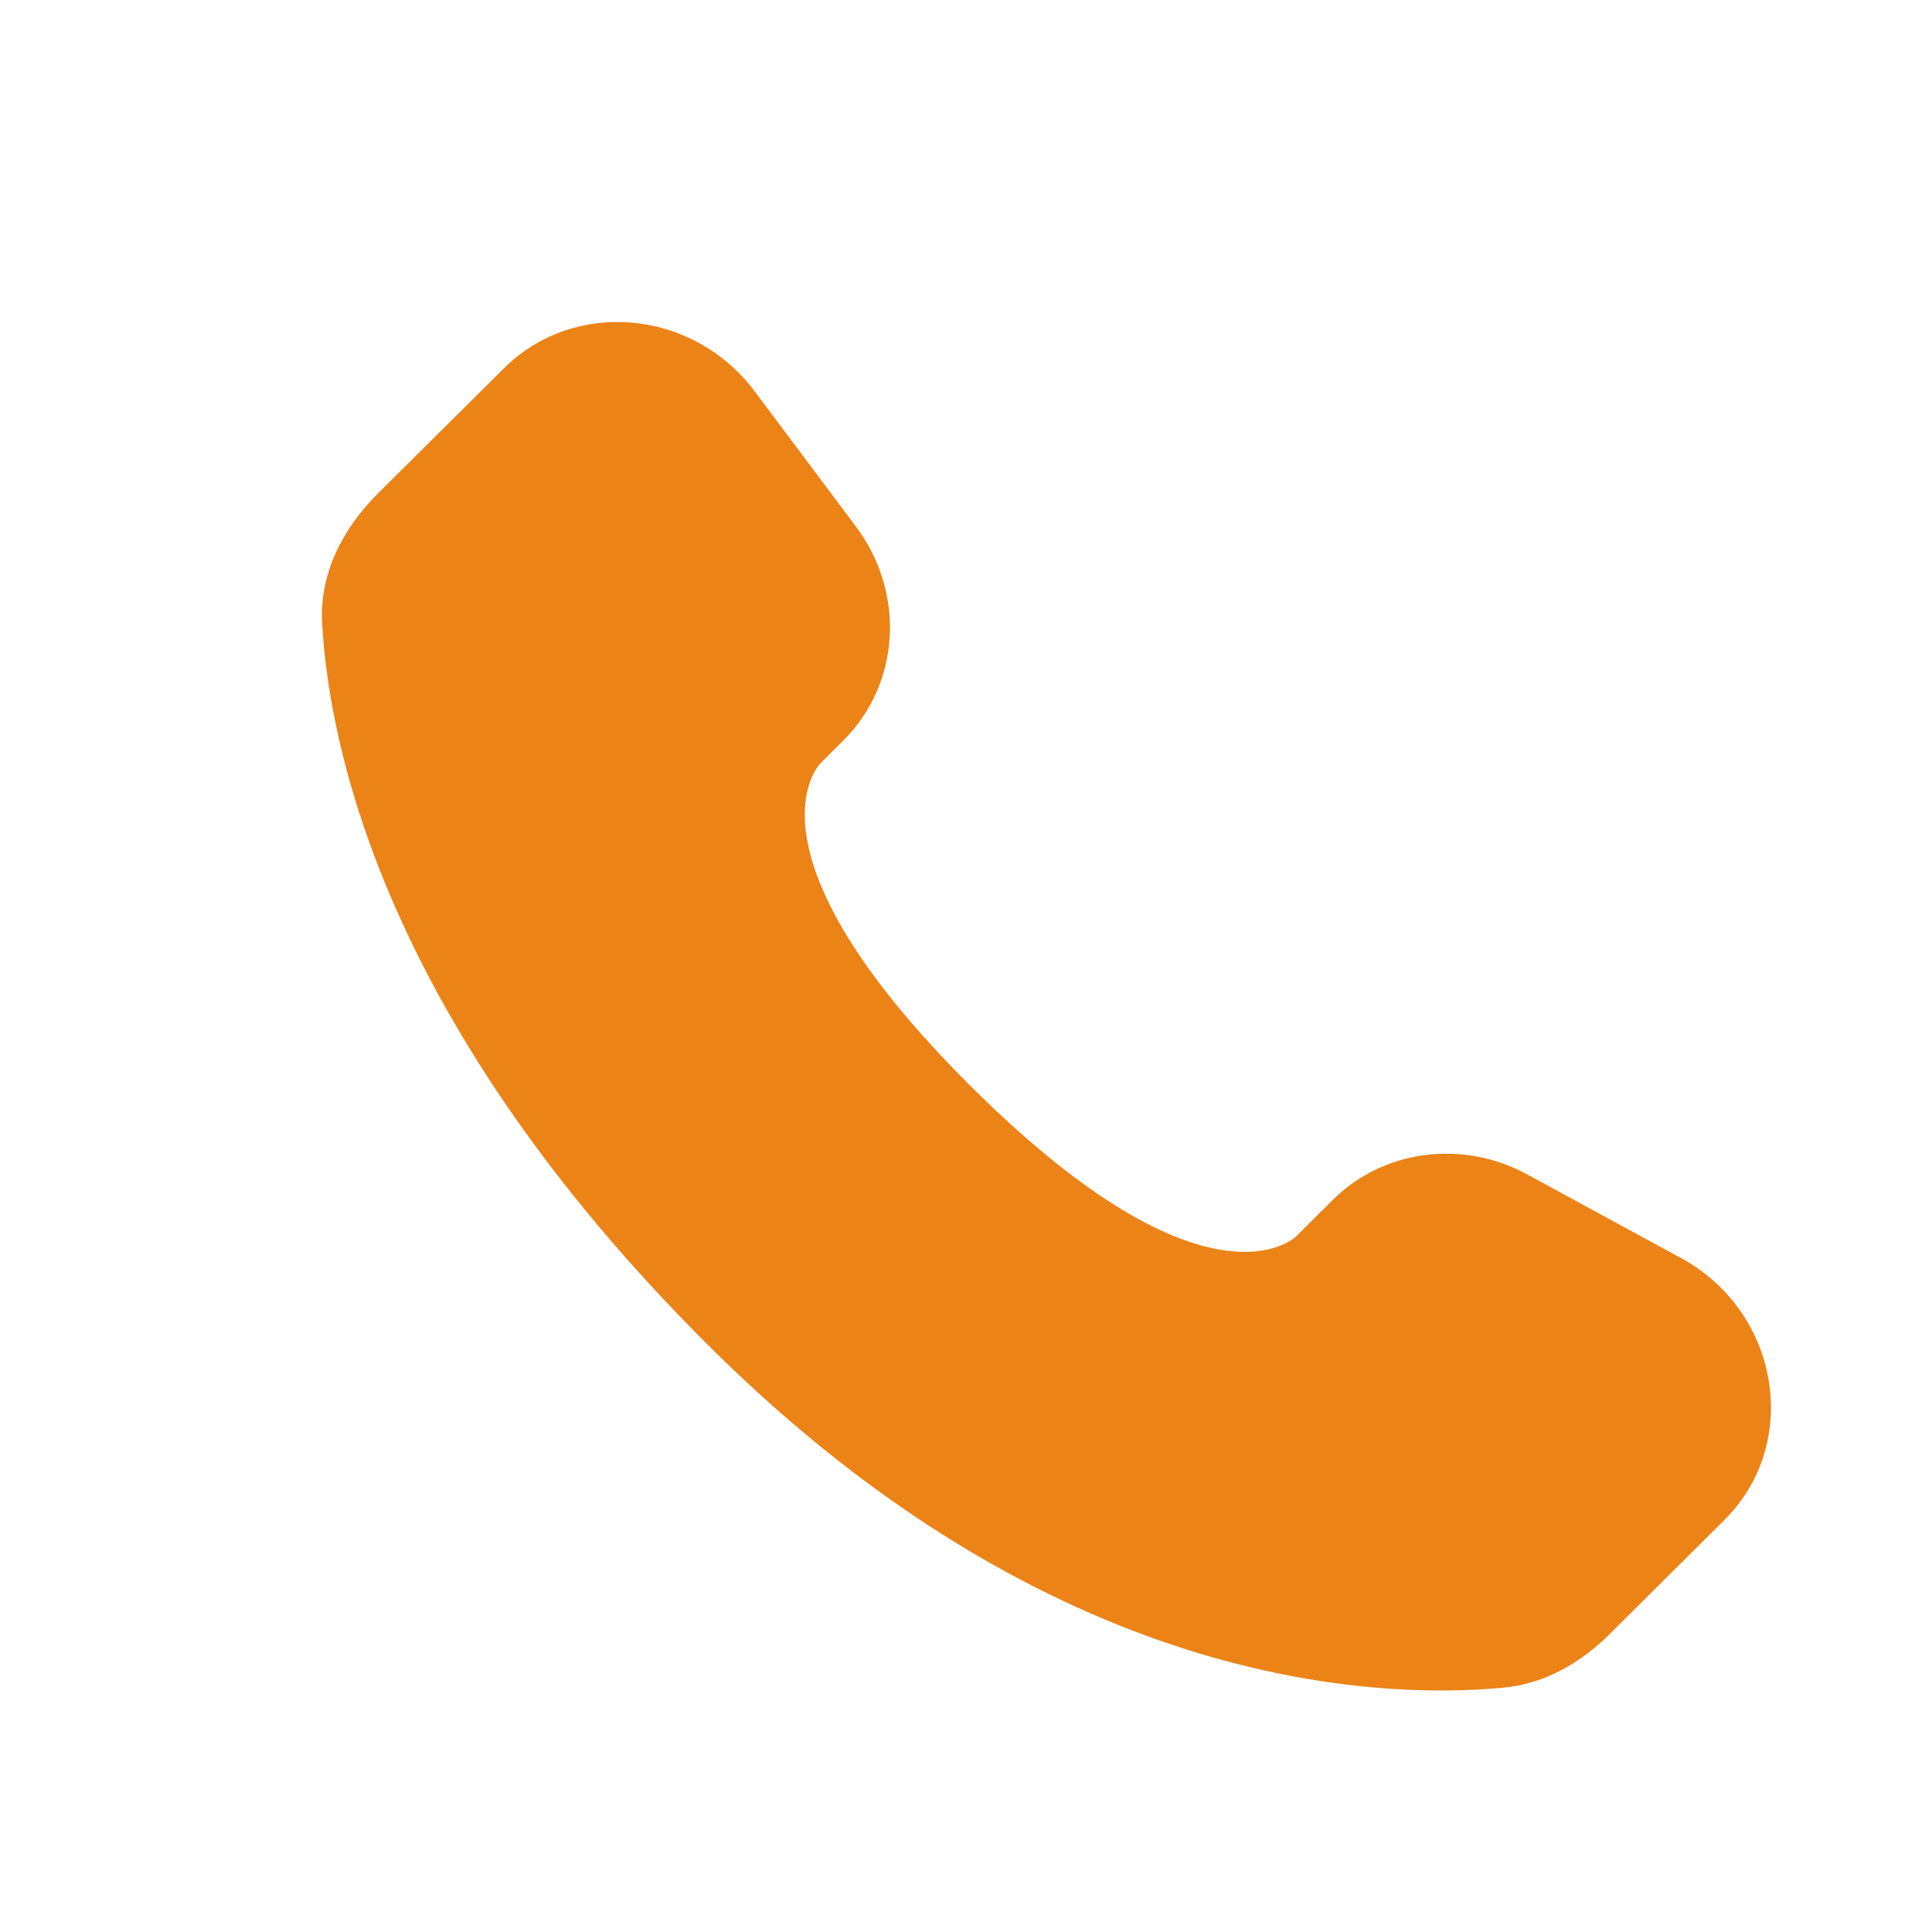 <svg width="24" height="24" viewBox="0 0 24 24" fill="none" xmlns="http://www.w3.org/2000/svg">
<path d="M16.556 14.906L16.101 15.359C16.101 15.359 15.018 16.435 12.063 13.497C9.108 10.559 10.191 9.483 10.191 9.483L10.477 9.197C11.184 8.495 11.251 7.367 10.634 6.543L9.374 4.86C8.61 3.84 7.135 3.705 6.26 4.575L4.69 6.135C4.257 6.567 3.967 7.125 4.002 7.745C4.092 9.332 4.81 12.745 8.814 16.727C13.061 20.949 17.046 21.117 18.675 20.965C19.191 20.917 19.639 20.655 20 20.295L21.42 18.883C22.38 17.93 22.11 16.295 20.882 15.628L18.972 14.589C18.166 14.152 17.186 14.28 16.556 14.906Z" fill="#EB8317"/>
</svg>
